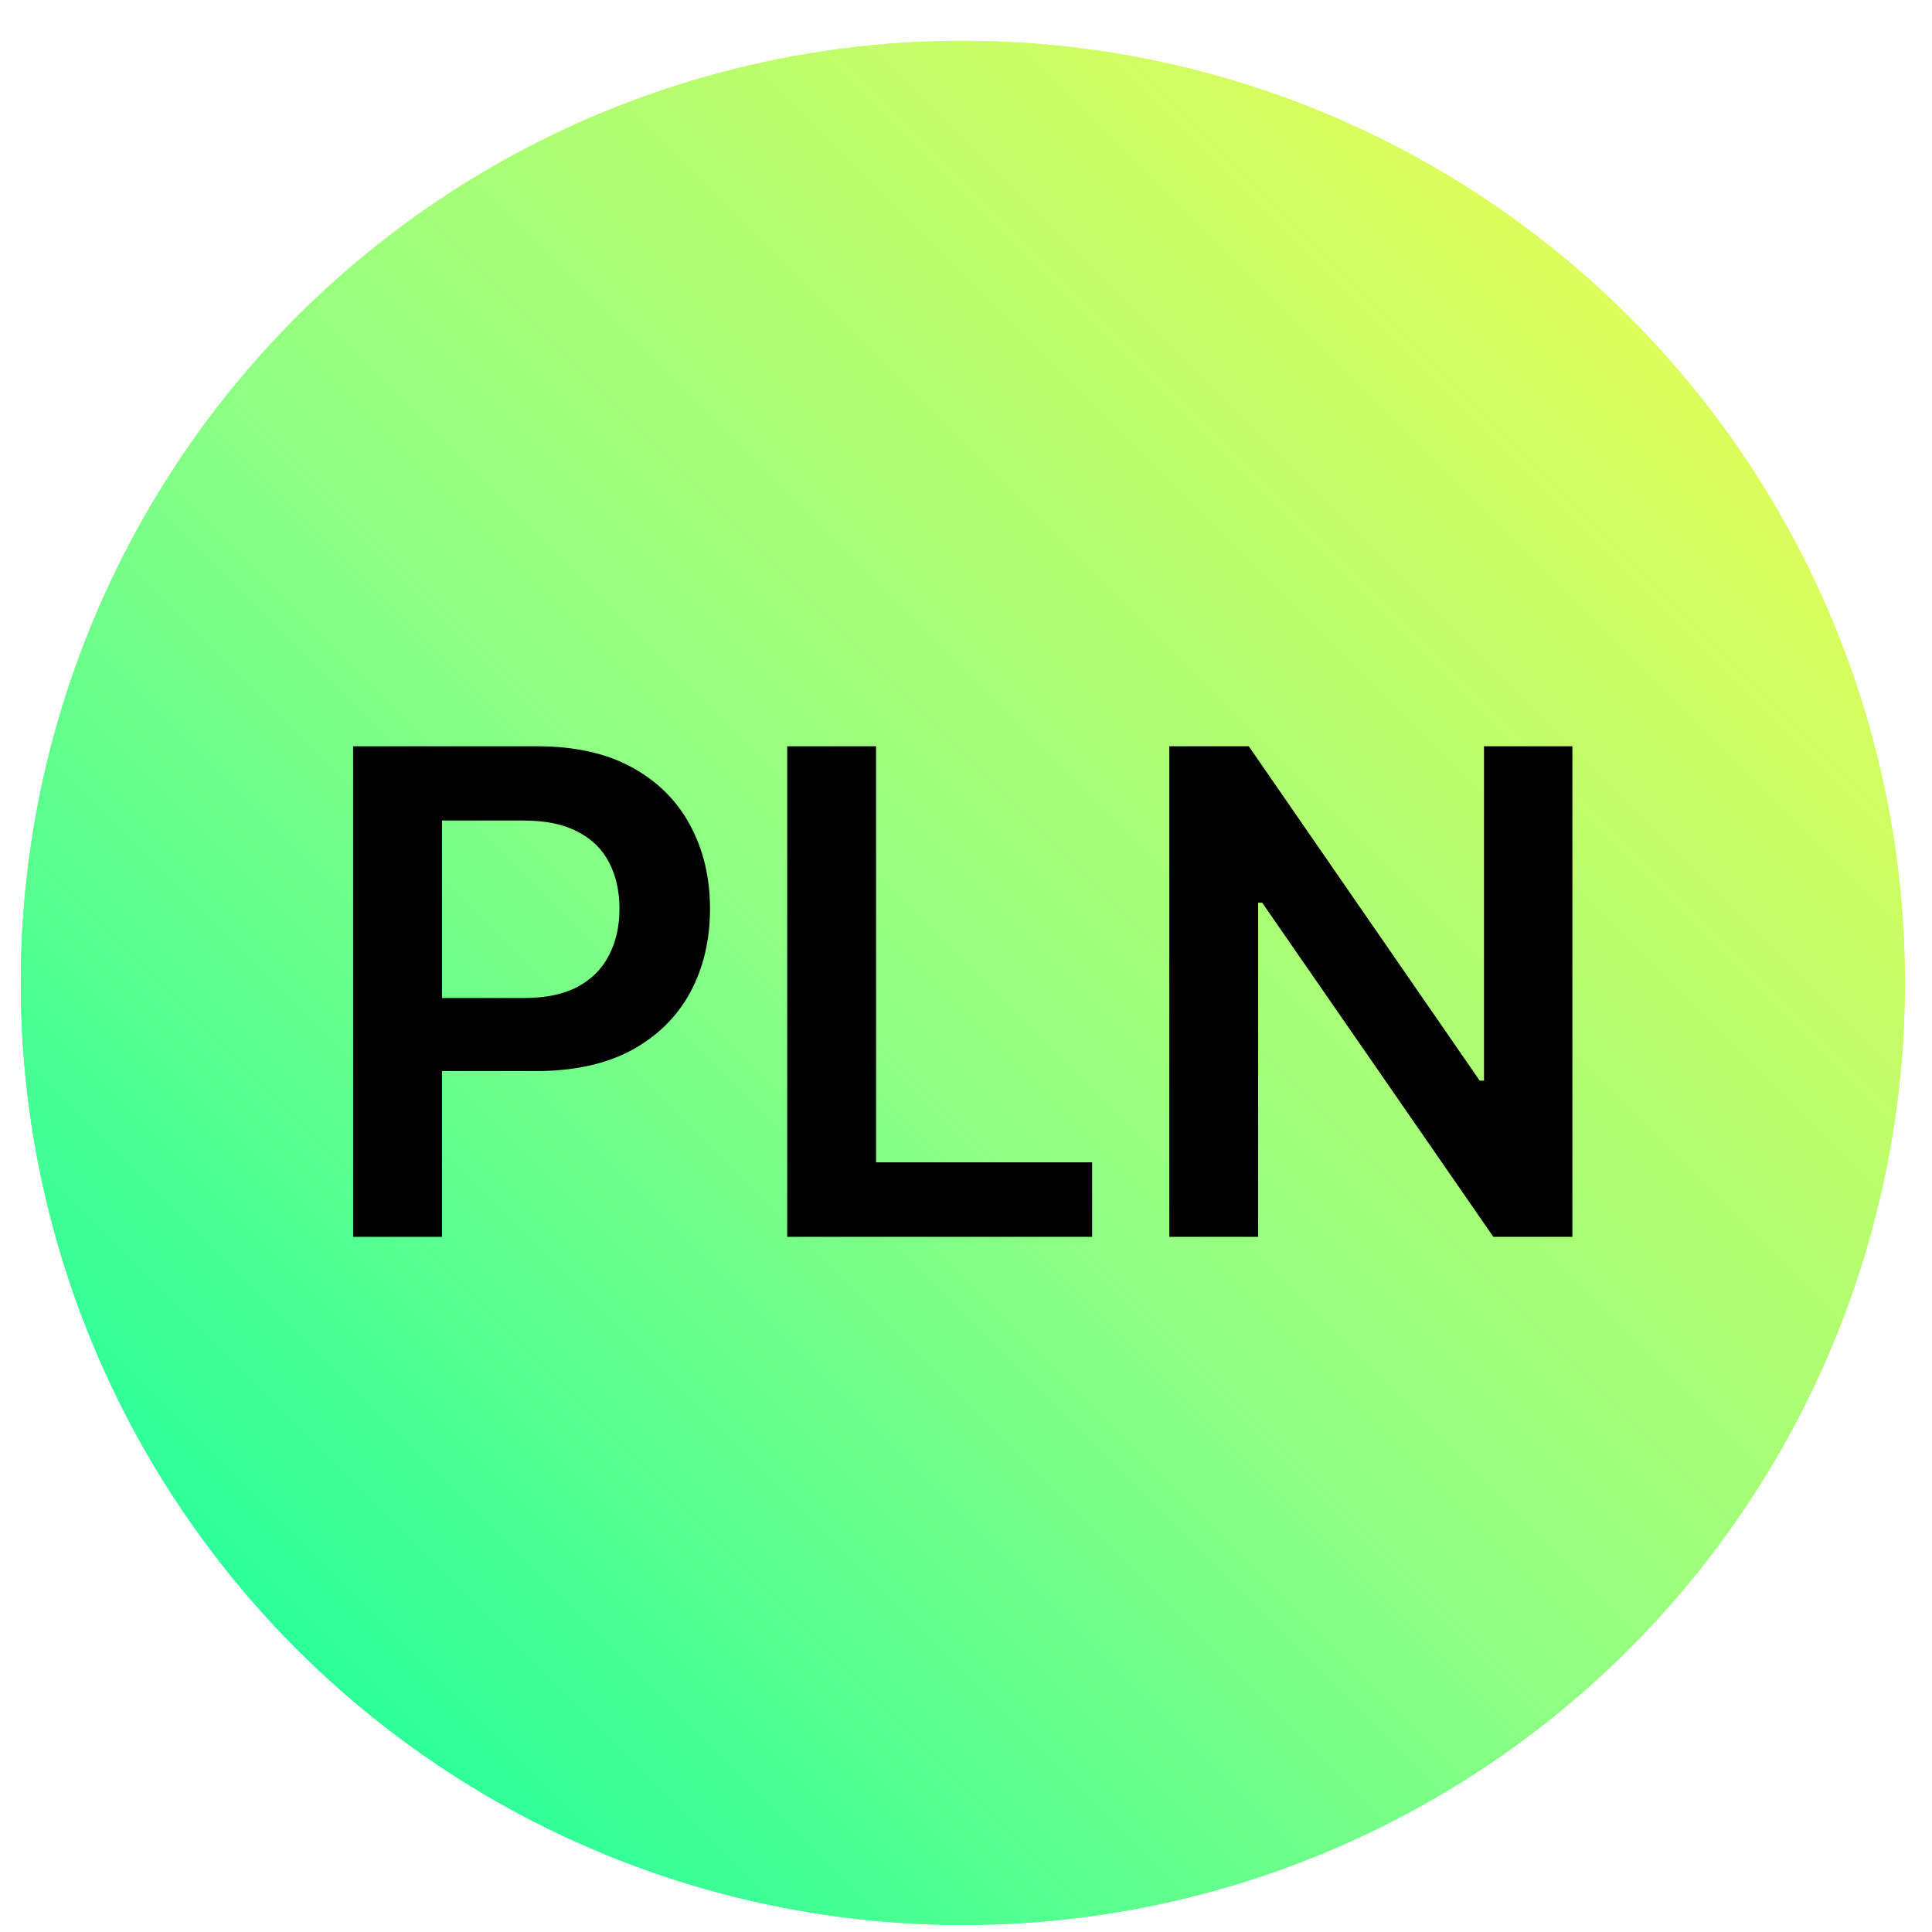 <svg width="44" height="44" viewBox="0 0 44 44" fill="none" xmlns="http://www.w3.org/2000/svg">
<g filter="url(#filter0_b_1862_45035)">
<circle cx="21.928" cy="22.385" r="21.455" fill="url(#paint0_linear_1862_45035)"/>
<circle cx="21.928" cy="22.385" r="21.144" stroke="url(#paint1_linear_1862_45035)" stroke-width="0.622"/>
</g>
<path d="M8.042 28.168V16.996H12.232C13.09 16.996 13.81 17.156 14.392 17.476C14.977 17.796 15.419 18.236 15.718 18.796C16.019 19.353 16.17 19.985 16.17 20.695C16.17 21.411 16.019 22.047 15.718 22.604C15.416 23.16 14.97 23.599 14.381 23.919C13.792 24.235 13.066 24.393 12.205 24.393H9.428V22.729H11.932C12.434 22.729 12.845 22.642 13.165 22.468C13.485 22.293 13.721 22.053 13.874 21.747C14.03 21.442 14.108 21.091 14.108 20.695C14.108 20.298 14.03 19.949 13.874 19.647C13.721 19.345 13.483 19.111 13.159 18.944C12.839 18.773 12.426 18.687 11.921 18.687H10.066V28.168H8.042ZM17.928 28.168V16.996H19.952V26.471H24.872V28.168H17.928ZM35.81 16.996V28.168H34.01L28.745 20.558H28.653V28.168H26.629V16.996H28.44L33.699 24.611H33.797V16.996H35.81Z" fill="black"/>
<defs>
<filter id="filter0_b_1862_45035" x="-9.476" y="-9.019" width="62.807" height="62.807" filterUnits="userSpaceOnUse" color-interpolation-filters="sRGB">
<feFlood flood-opacity="0" result="BackgroundImageFix"/>
<feGaussianBlur in="BackgroundImageFix" stdDeviation="4.974"/>
<feComposite in2="SourceAlpha" operator="in" result="effect1_backgroundBlur_1862_45035"/>
<feBlend mode="normal" in="SourceGraphic" in2="effect1_backgroundBlur_1862_45035" result="shape"/>
</filter>
<linearGradient id="paint0_linear_1862_45035" x1="0.473" y1="43.84" x2="43.383" y2="0.93" gradientUnits="userSpaceOnUse">
<stop stop-color="#00FFA3"/>
<stop offset="0.483" stop-color="#93FF82"/>
<stop offset="0.944" stop-color="#EEFC51"/>
</linearGradient>
<linearGradient id="paint1_linear_1862_45035" x1="0.473" y1="43.84" x2="43.383" y2="0.93" gradientUnits="userSpaceOnUse">
<stop stop-color="#00FFA3"/>
<stop offset="0.483" stop-color="#93FF82"/>
<stop offset="0.944" stop-color="#EEFC51"/>
</linearGradient>
</defs>
</svg>
